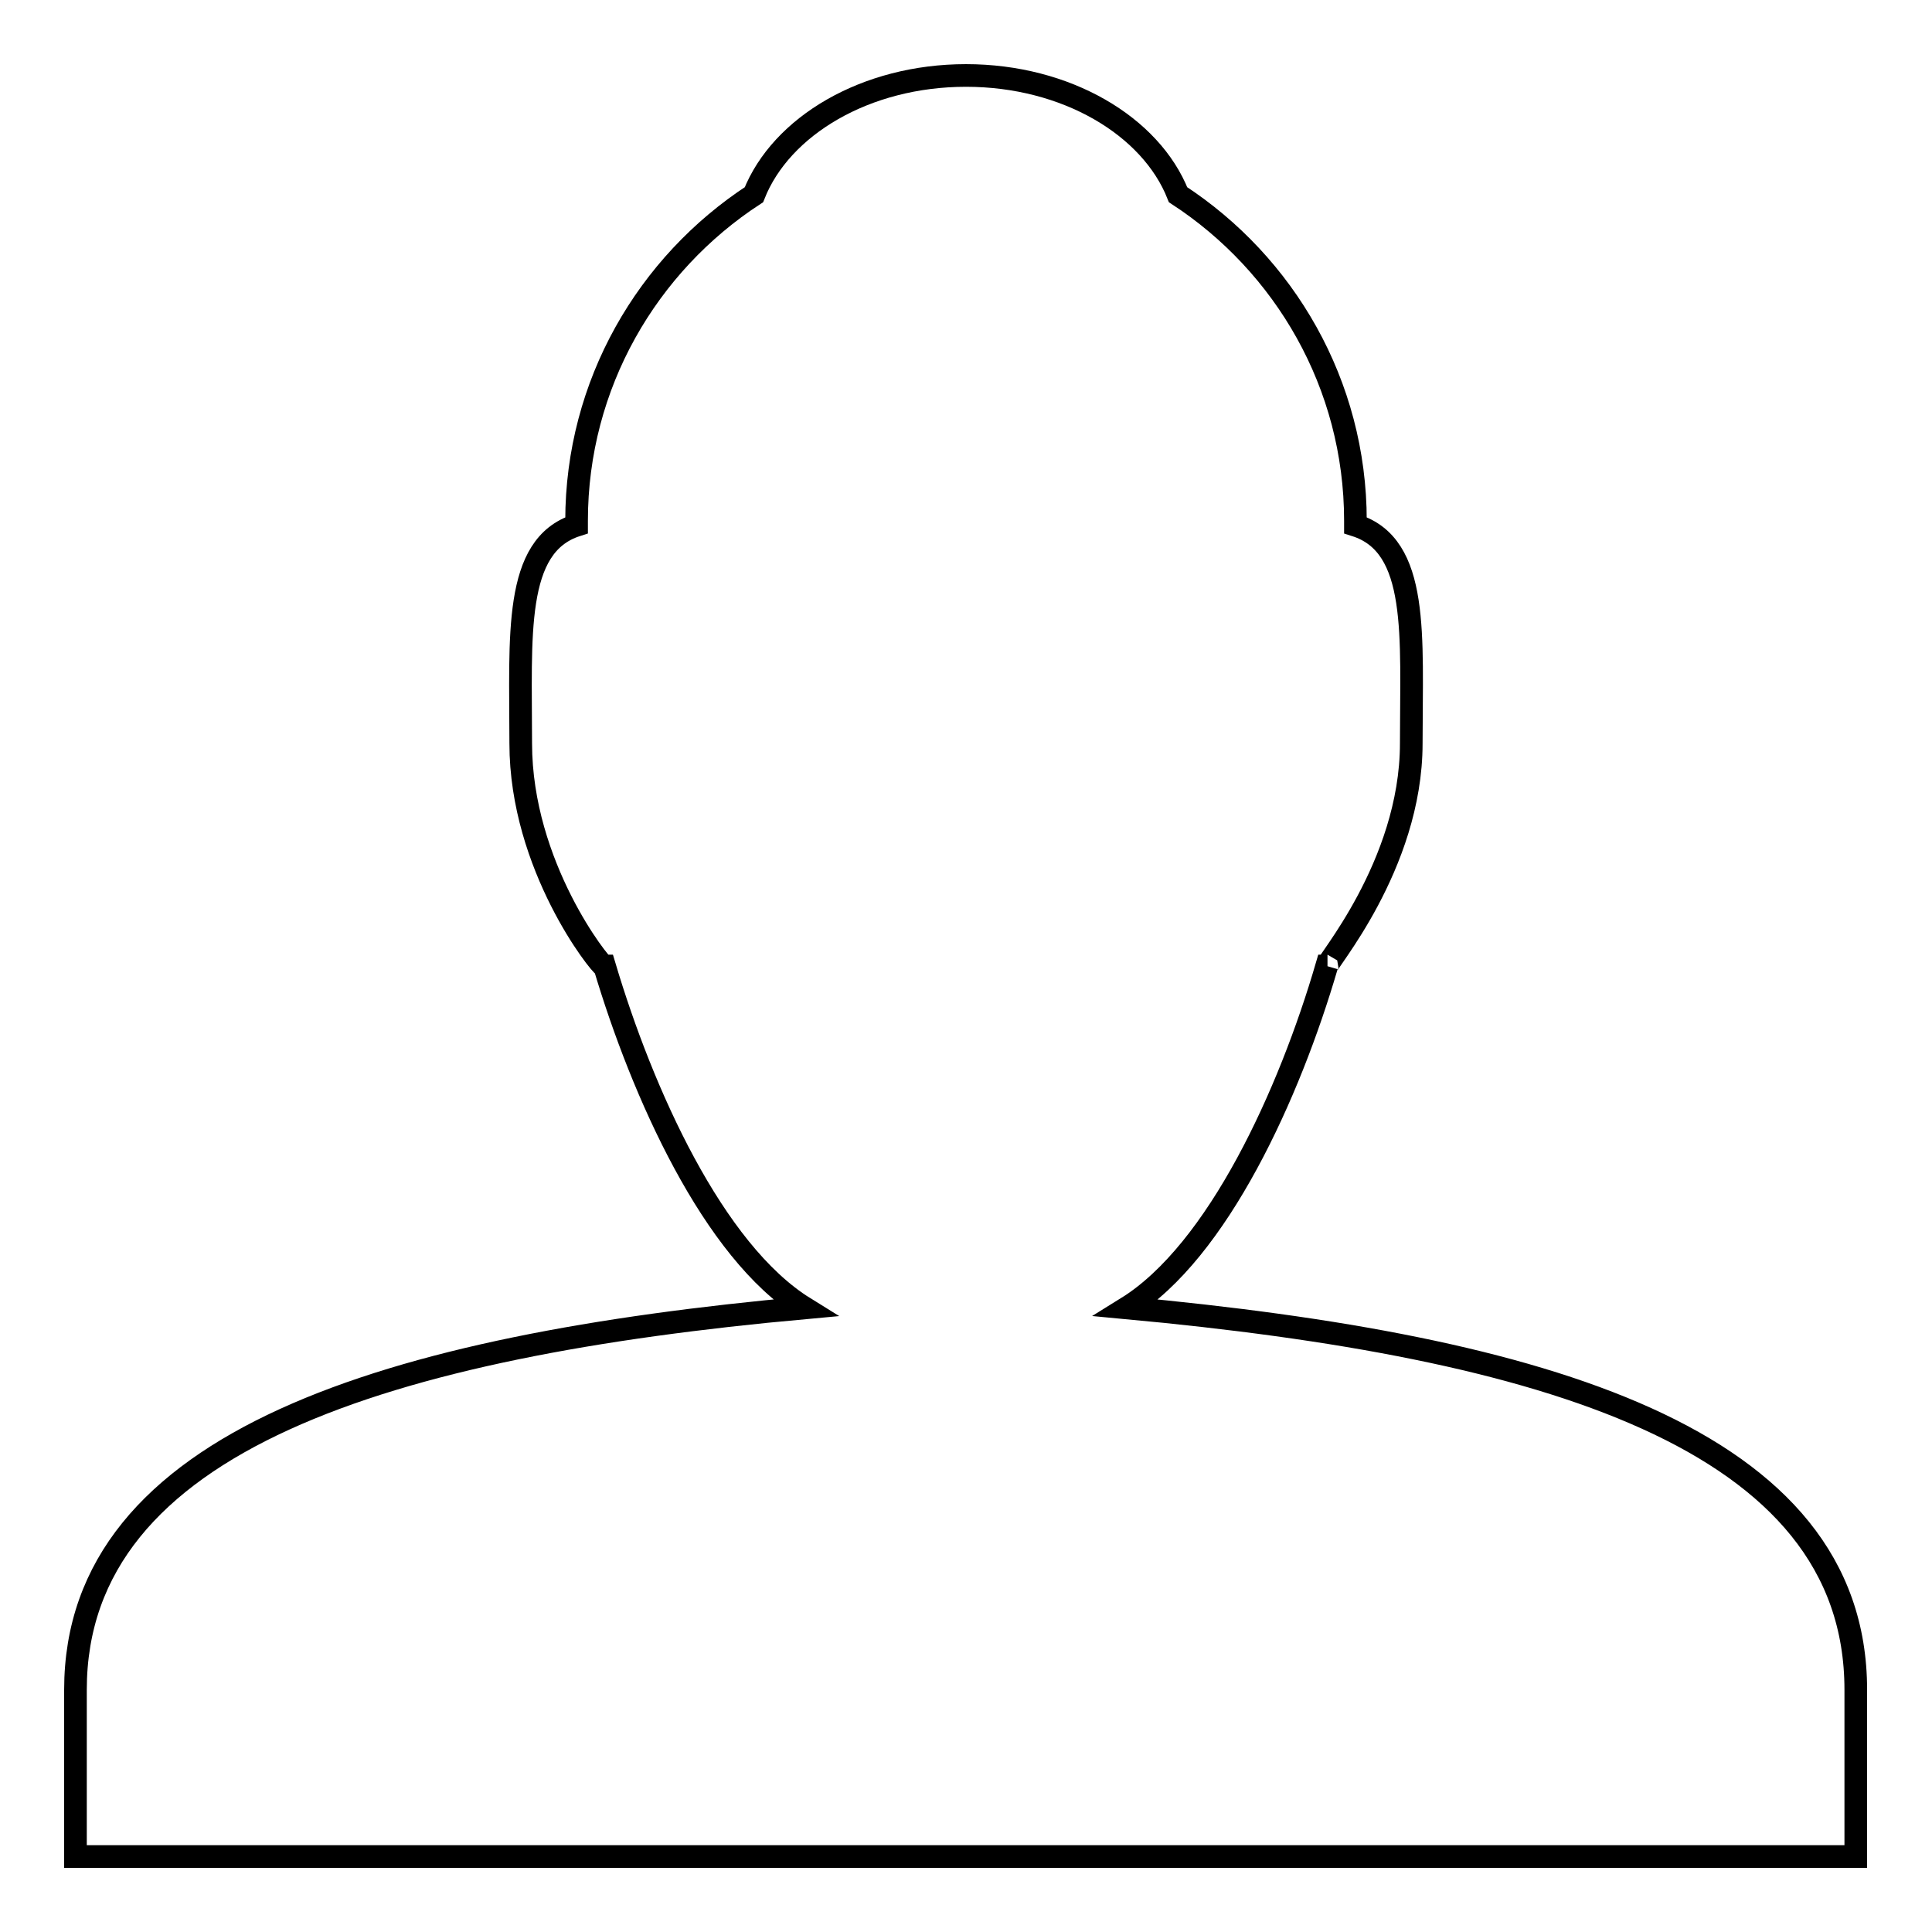 <?xml version="1.0" encoding="utf-8"?>
<!-- Svg Vector Icons : http://www.onlinewebfonts.com/icon -->
<!DOCTYPE svg PUBLIC "-//W3C//DTD SVG 1.1//EN" "http://www.w3.org/Graphics/SVG/1.1/DTD/svg11.dtd">
<svg version="1.1" xmlns="http://www.w3.org/2000/svg" xmlns:xlink="http://www.w3.org/1999/xlink" x="0px" y="0px" viewBox="0 0 256 256" enable-background="new 0 0 256 256" xml:space="preserve">
<g><g><g><path stroke-width="3" fill-opacity="0" stroke="#000000"  d="M10,246v-22.1c0-33.1,41.7-45.6,96.6-50.6c-12.1-7.5-21.5-28.5-26.5-45.3c0,0,0,0-0.1,0C79.6,128,69,114.8,69,98.5c0-14.3-1-26.2,7.4-28.9c0-0.2,0-0.4,0-0.6c0-18.1,9.4-34,23.5-43.2C103.5,16.7,114.7,10,128,10c13.3,0,24.5,6.7,28.1,15.8c14.1,9.2,23.5,25.1,23.5,43.2c0,0.2,0,0.4,0,0.6c8.5,2.7,7.4,14.6,7.4,28.9c0,16.3-11.7,29.5-11.1,29.5c0,0,0,0-0.1,0c-4.9,16.8-14.4,37.8-26.5,45.3c54.9,5.1,96.6,17.1,96.6,50.6V246H10z"/></g></g></g>
</svg>